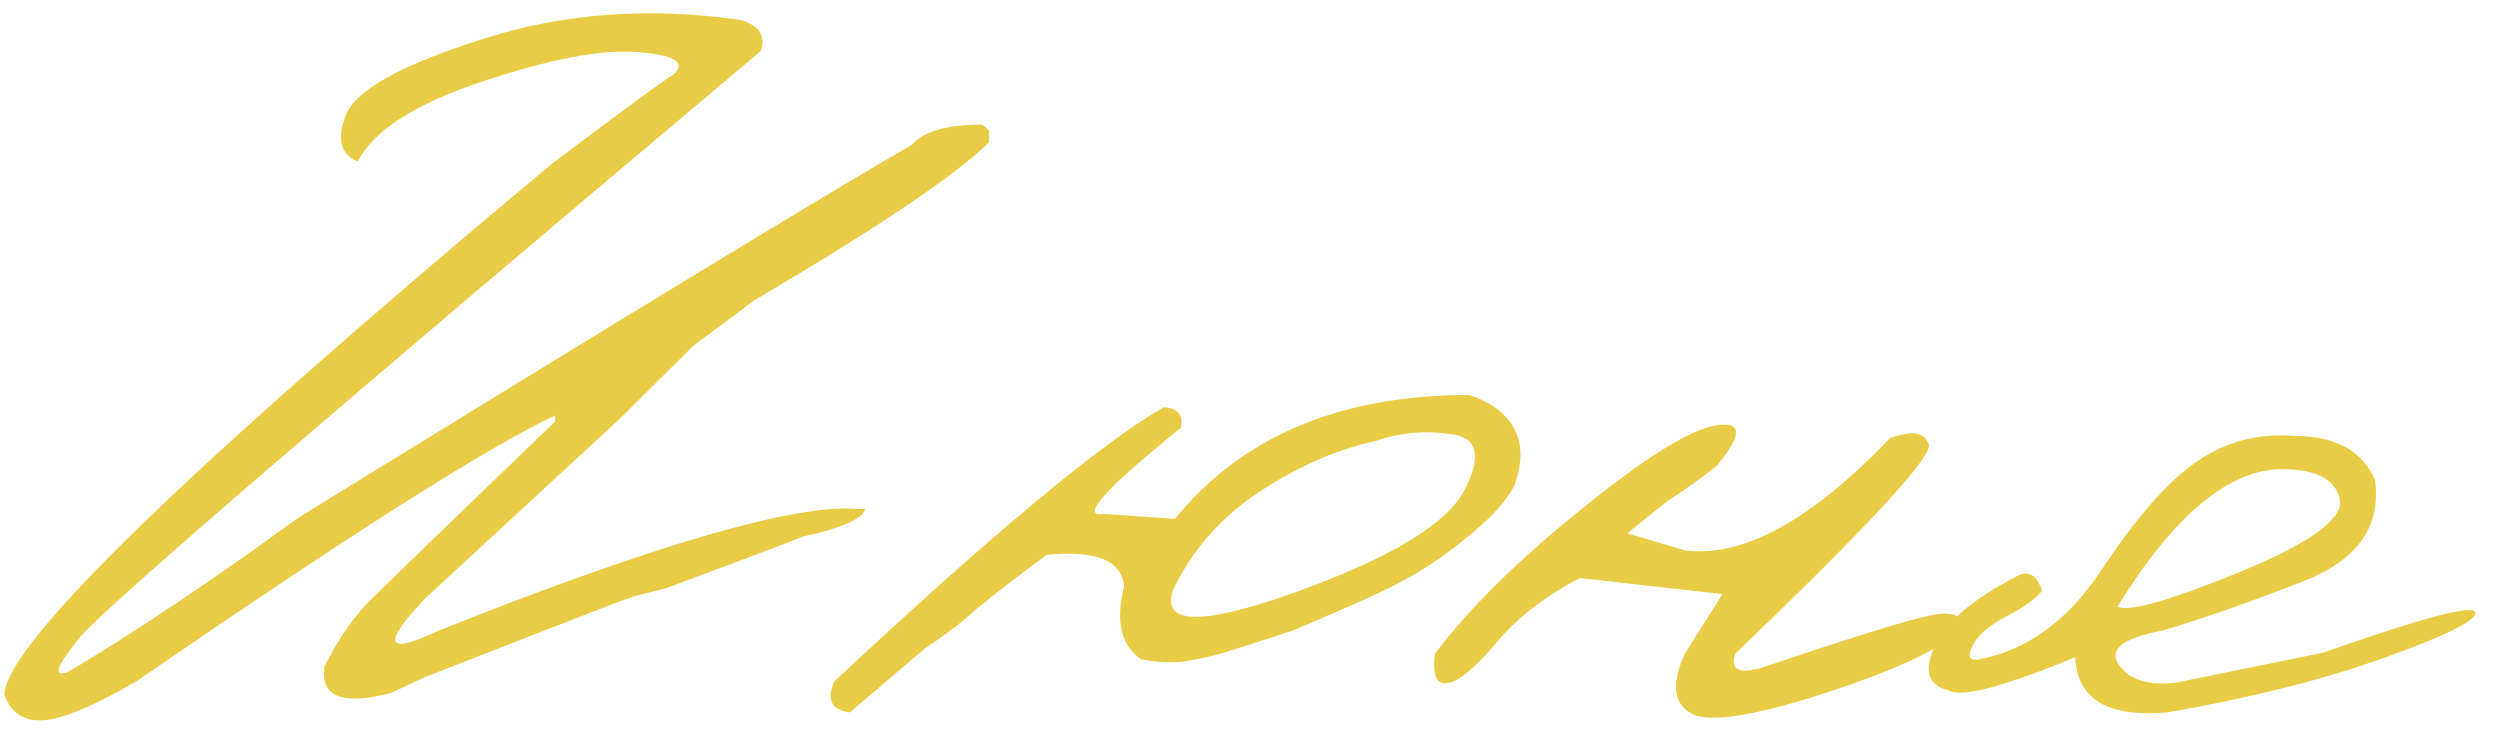 <?xml version="1.0" encoding="UTF-8"?> <svg xmlns="http://www.w3.org/2000/svg" width="80" height="24" viewBox="0 0 80 24" fill="none"><path d="M23.726 0.642C24.304 0.831 24.51 1.161 24.345 1.633C10.577 13.218 3.316 19.471 2.561 20.391C1.806 21.311 1.676 21.683 2.172 21.506C4.283 20.255 6.749 18.604 9.569 16.551C20.033 10.109 26.575 6.134 29.194 4.624C29.559 4.199 30.308 3.987 31.441 3.987L31.653 4.181V4.553C30.568 5.615 28.061 7.302 24.133 9.614L22.186 11.065L19.797 13.436L13.621 19.134C12.182 20.645 12.335 20.987 14.081 20.161C20.994 17.412 25.454 16.12 27.459 16.285H27.689C27.607 16.604 26.94 16.899 25.69 17.17L25.017 17.436C24.369 17.683 23.124 18.149 21.284 18.834L20.346 19.064L19.602 19.329L13.603 21.665L12.506 22.178C10.949 22.579 10.241 22.296 10.383 21.329C10.819 20.456 11.303 19.754 11.834 19.223C12.365 18.692 14.341 16.781 17.762 13.489V13.295C15.579 14.321 11.12 17.152 4.384 21.789C3.051 22.567 2.065 22.986 1.428 23.045C0.791 23.104 0.361 22.833 0.137 22.231C0.184 20.615 6.024 14.952 17.656 5.243C19.897 3.556 21.207 2.594 21.584 2.358C21.95 1.981 21.555 1.751 20.399 1.668C19.254 1.574 17.603 1.887 15.444 2.606C13.297 3.314 11.963 4.169 11.444 5.172C10.878 4.924 10.76 4.411 11.091 3.633C11.433 2.854 12.89 2.058 15.461 1.244C18.045 0.418 20.8 0.217 23.726 0.642ZM47.014 12.64C47.698 12.864 48.176 13.218 48.447 13.702C48.718 14.185 48.724 14.793 48.465 15.524C48.229 15.996 47.775 16.509 47.102 17.064C46.441 17.618 45.81 18.067 45.209 18.409C44.619 18.751 43.722 19.176 42.519 19.683L41.422 20.161C40.195 20.562 39.422 20.81 39.103 20.904C38.785 20.998 38.413 21.081 37.989 21.152C37.576 21.223 37.086 21.205 36.52 21.099C35.871 20.662 35.688 19.884 35.971 18.763C35.901 17.937 35.075 17.601 33.494 17.754C32.585 18.427 31.836 19.005 31.246 19.488C30.857 19.854 30.303 20.279 29.583 20.762L27.194 22.797C26.604 22.715 26.439 22.385 26.698 21.806C31.76 17.076 35.275 14.15 37.245 13.029C37.694 13.065 37.877 13.283 37.794 13.684C35.364 15.642 34.538 16.563 35.316 16.445L37.599 16.604C39.746 13.961 42.885 12.64 47.014 12.64ZM37.564 18.816C37.104 19.996 38.396 20.043 41.439 18.957C44.483 17.86 46.288 16.775 46.854 15.701C47.421 14.616 47.291 14.014 46.465 13.896C45.639 13.767 44.825 13.837 44.023 14.109C42.784 14.38 41.563 14.911 40.36 15.701C39.133 16.492 38.201 17.53 37.564 18.816ZM60.48 14.02C61.165 13.761 61.578 13.826 61.719 14.215C61.861 14.592 59.796 16.828 55.526 20.922C55.36 21.417 55.626 21.571 56.322 21.382C59.271 20.391 61.076 19.831 61.737 19.701C62.398 19.559 62.728 19.648 62.728 19.966C62.563 20.521 61.247 21.217 58.782 22.054C56.316 22.88 54.776 23.145 54.163 22.851C53.549 22.544 53.467 21.901 53.915 20.922L55.118 19.011L50.553 18.497C49.444 19.075 48.553 19.766 47.881 20.568C47.208 21.37 46.689 21.801 46.324 21.86C45.97 21.919 45.834 21.606 45.916 20.922C46.978 19.506 48.53 17.972 50.571 16.321C52.623 14.657 54.069 13.755 54.906 13.613C55.755 13.472 55.767 13.902 54.941 14.905C54.481 15.271 53.945 15.654 53.331 16.055L52.075 17.064L53.915 17.613C55.779 17.849 57.968 16.651 60.48 14.02ZM73.416 13.95C74.738 13.95 75.599 14.421 76 15.365C76.201 16.852 75.434 17.931 73.699 18.604C71.977 19.276 70.479 19.801 69.205 20.178C67.93 20.414 67.465 20.78 67.807 21.276C68.149 21.759 68.762 21.948 69.647 21.842L74.337 20.886C77.522 19.766 79.144 19.335 79.203 19.595C79.274 19.842 78.324 20.32 76.354 21.028C74.395 21.736 72.066 22.326 69.364 22.797C67.441 22.963 66.456 22.373 66.409 21.028C64.108 21.983 62.757 22.337 62.356 22.09C61.707 21.936 61.554 21.476 61.896 20.709C62.226 19.942 63.093 19.193 64.497 18.462C64.887 18.226 65.17 18.373 65.347 18.904C65.158 19.152 64.781 19.424 64.214 19.718C63.648 20.013 63.282 20.332 63.117 20.674C62.952 21.016 63.023 21.158 63.33 21.099C64.887 20.804 66.202 19.836 67.276 18.197C68.361 16.557 69.364 15.418 70.284 14.781C71.216 14.132 72.26 13.855 73.416 13.95ZM67.754 19.418C68.131 19.583 69.411 19.223 71.594 18.338C73.788 17.442 74.885 16.686 74.885 16.073C74.802 15.377 74.189 15.023 73.045 15.011C71.334 15.011 69.57 16.48 67.754 19.418Z" fill="#E9CC45"></path></svg> 
